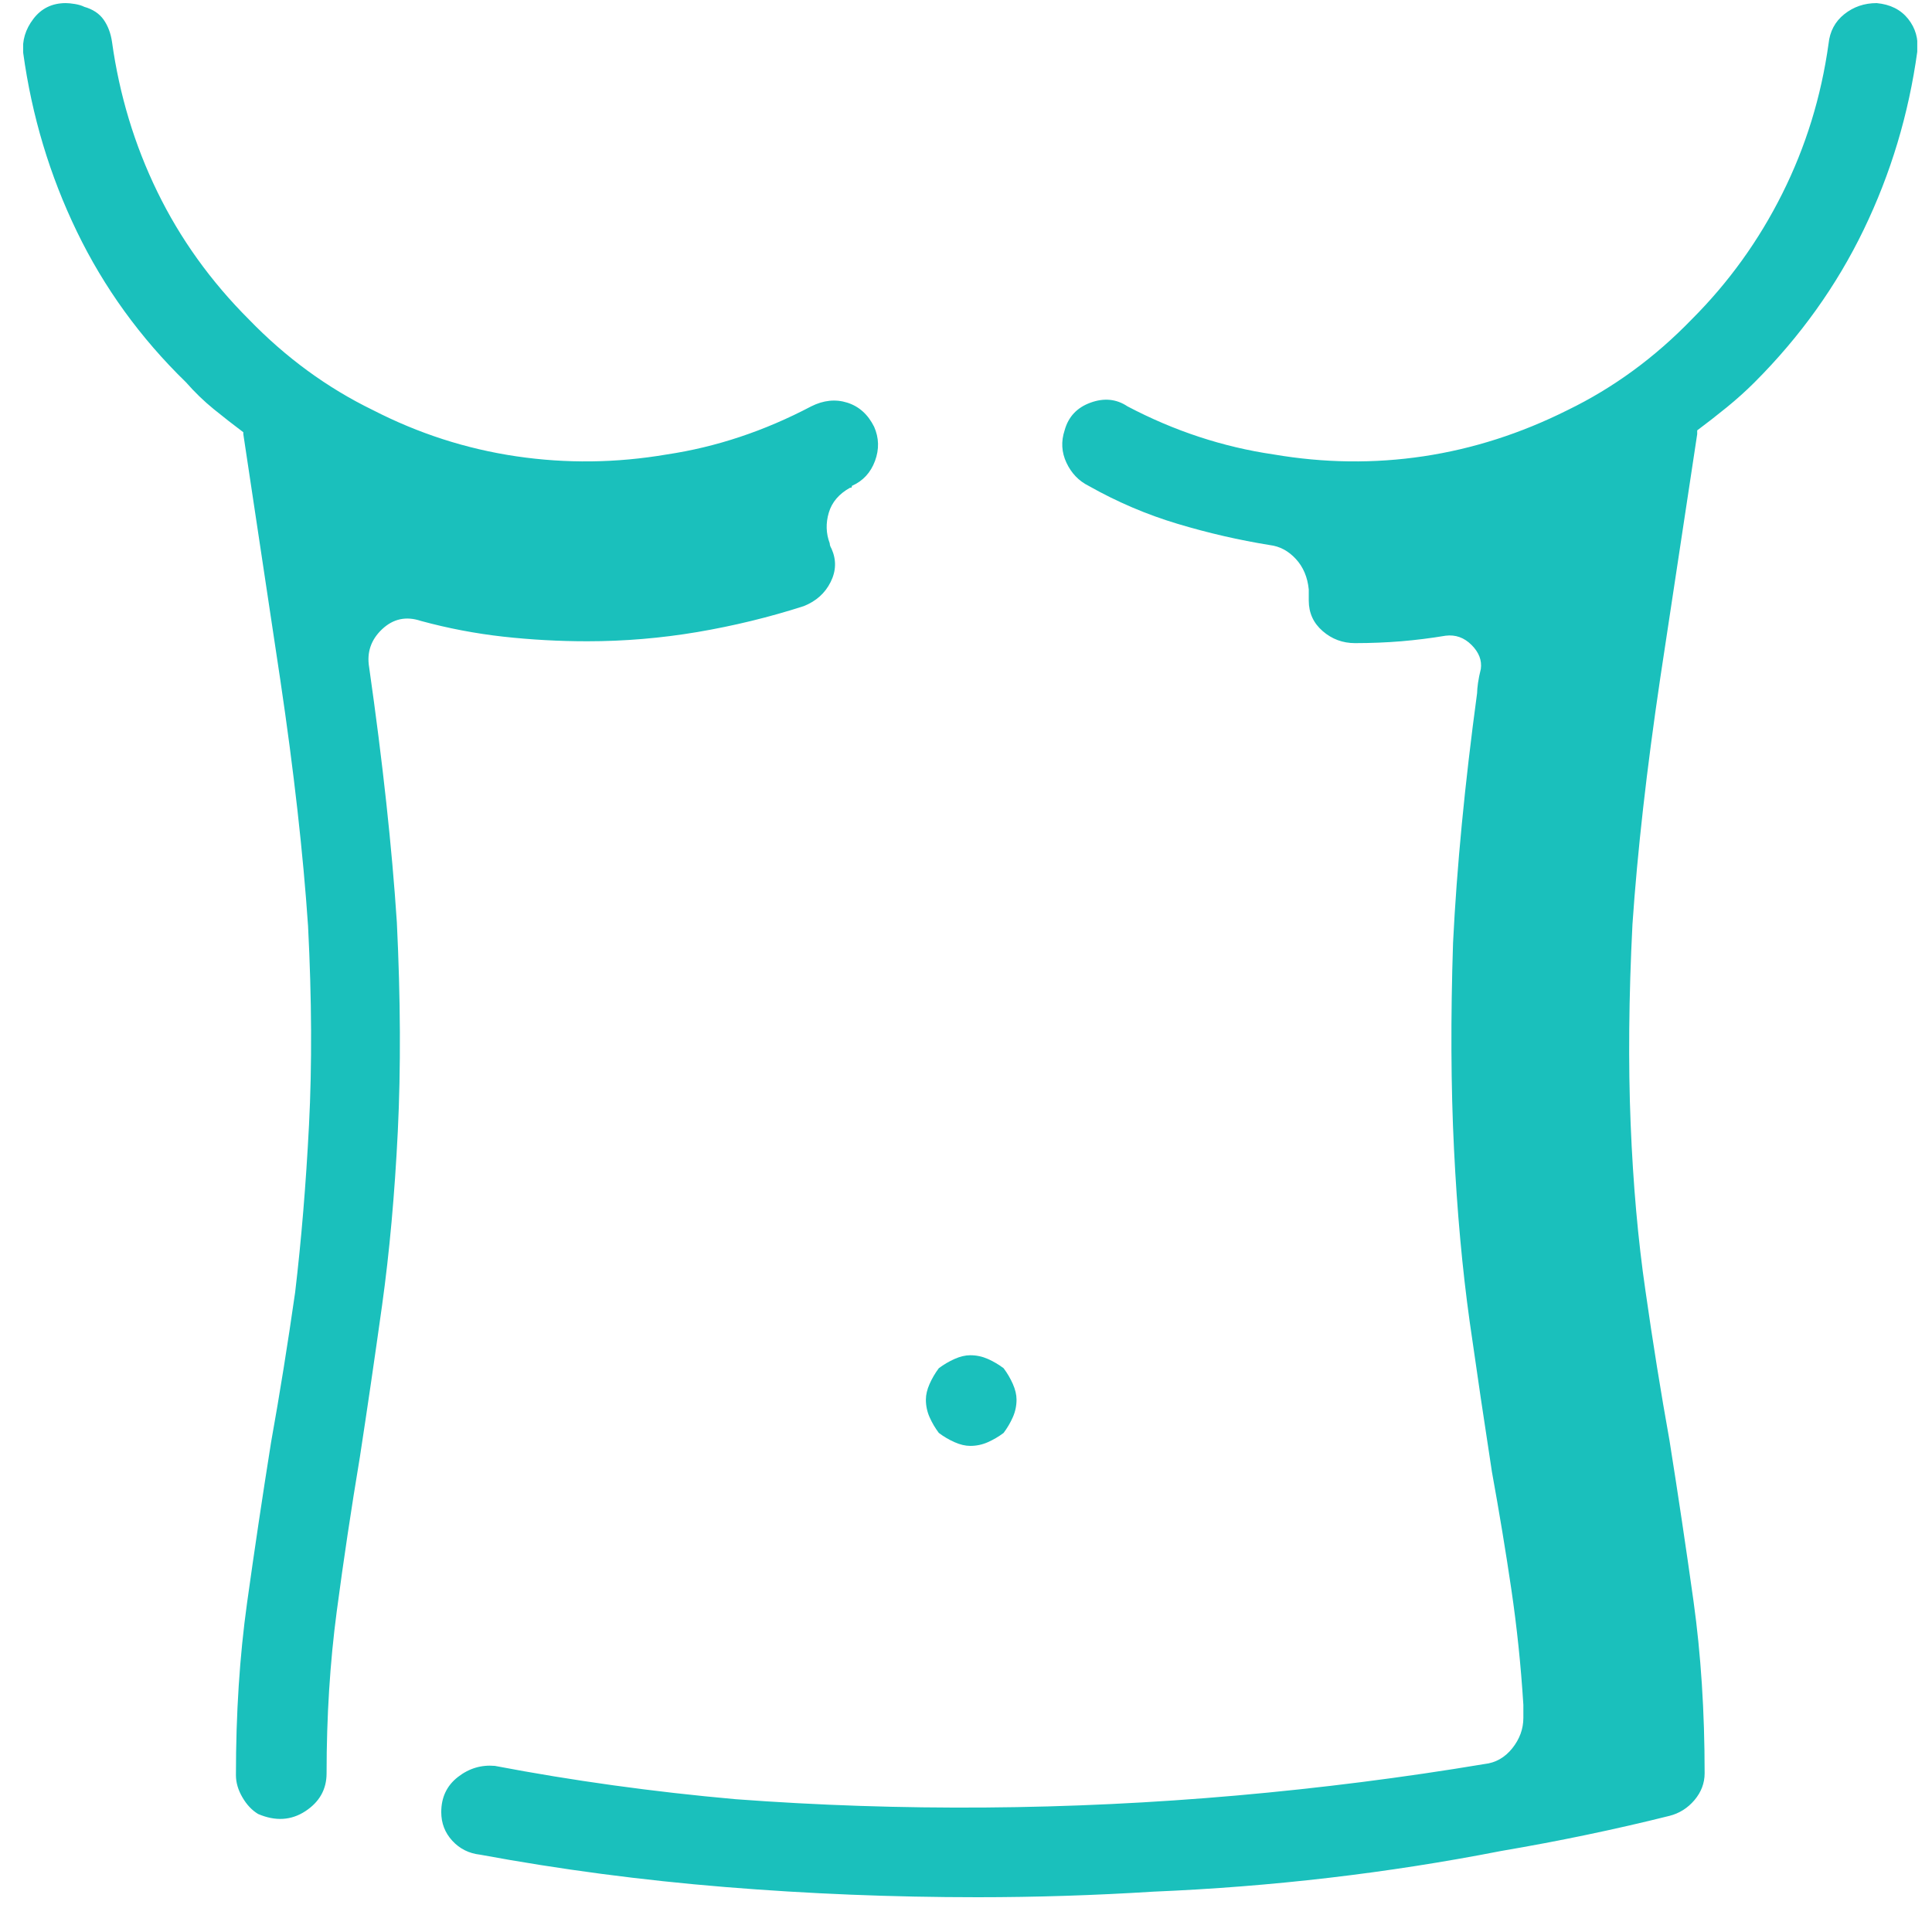 <?xml version="1.0" encoding="UTF-8"?> <svg xmlns="http://www.w3.org/2000/svg" width="51" height="51" viewBox="0 0 51 51" fill="none"> <g clip-path="url(#clip0_129_241)"> <path d="M1.736 0.082C1.378 0.082 1.093 0.22 0.882 0.497C0.67 0.774 0.58 1.075 0.613 1.4C0.841 3.061 1.313 4.631 2.029 6.112C2.745 7.593 3.705 8.92 4.91 10.092C5.138 10.352 5.382 10.588 5.642 10.8C5.903 11.011 6.163 11.215 6.423 11.41V11.459L7.4 17.953C7.758 20.362 8.002 22.527 8.132 24.447C8.23 26.368 8.238 28.117 8.157 29.696C8.076 31.275 7.953 32.748 7.791 34.115C7.595 35.482 7.384 36.801 7.156 38.07C6.928 39.503 6.716 40.919 6.521 42.318C6.326 43.718 6.228 45.232 6.228 46.859C6.228 47.055 6.285 47.25 6.399 47.445C6.513 47.641 6.651 47.787 6.814 47.885C7.27 48.08 7.685 48.056 8.059 47.812C8.434 47.567 8.621 47.234 8.621 46.81C8.621 45.313 8.71 43.889 8.889 42.538C9.068 41.187 9.272 39.828 9.5 38.461C9.695 37.191 9.89 35.857 10.086 34.457C10.281 33.057 10.419 31.527 10.501 29.867C10.582 28.207 10.574 26.368 10.476 24.35C10.346 22.364 10.102 20.118 9.744 17.611C9.679 17.221 9.793 16.887 10.086 16.61C10.379 16.334 10.72 16.26 11.111 16.391C11.827 16.586 12.551 16.724 13.284 16.806C14.016 16.887 14.757 16.928 15.505 16.928C16.482 16.928 17.451 16.846 18.411 16.684C19.371 16.521 20.307 16.293 21.218 16C21.544 15.87 21.78 15.658 21.926 15.365C22.073 15.072 22.081 14.779 21.951 14.486C21.951 14.486 21.943 14.47 21.926 14.438C21.91 14.405 21.902 14.372 21.902 14.34C21.804 14.079 21.796 13.811 21.878 13.534C21.959 13.258 22.146 13.038 22.439 12.875C22.439 12.875 22.447 12.875 22.463 12.875C22.48 12.875 22.488 12.859 22.488 12.826C22.781 12.696 22.984 12.476 23.098 12.167C23.212 11.858 23.204 11.557 23.074 11.264C22.911 10.938 22.675 10.727 22.366 10.629C22.057 10.531 21.739 10.564 21.414 10.727C20.177 11.378 18.907 11.801 17.605 11.996C16.27 12.224 14.944 12.24 13.626 12.045C12.307 11.85 11.046 11.443 9.841 10.824C8.637 10.238 7.547 9.441 6.57 8.432C5.561 7.423 4.755 6.299 4.153 5.062C3.551 3.826 3.152 2.507 2.957 1.107C2.924 0.88 2.851 0.684 2.737 0.521C2.623 0.359 2.452 0.245 2.224 0.18C2.159 0.147 2.078 0.123 1.98 0.106C1.882 0.09 1.801 0.082 1.736 0.082ZM49.539 0.082C49.213 0.082 48.928 0.18 48.684 0.375C48.44 0.57 48.302 0.831 48.269 1.156C48.074 2.556 47.667 3.874 47.048 5.111C46.43 6.348 45.633 7.455 44.656 8.432C43.679 9.441 42.589 10.238 41.384 10.824C40.148 11.443 38.878 11.85 37.576 12.045C36.274 12.24 34.955 12.224 33.621 11.996C32.286 11.801 31 11.378 29.763 10.727C29.47 10.531 29.145 10.499 28.787 10.629C28.429 10.759 28.201 11.003 28.103 11.361C28.006 11.654 28.022 11.939 28.152 12.216C28.282 12.492 28.477 12.696 28.738 12.826C29.487 13.249 30.268 13.583 31.082 13.827C31.895 14.071 32.709 14.258 33.523 14.389C33.783 14.421 34.011 14.543 34.207 14.755C34.402 14.966 34.516 15.235 34.548 15.56V15.854C34.548 16.179 34.671 16.448 34.915 16.659C35.159 16.871 35.444 16.977 35.769 16.977C36.192 16.977 36.599 16.96 36.99 16.928C37.38 16.895 37.771 16.846 38.162 16.781C38.422 16.749 38.65 16.83 38.845 17.025C39.041 17.221 39.122 17.432 39.09 17.66C39.057 17.79 39.033 17.912 39.016 18.026C39 18.14 38.992 18.23 38.992 18.295C38.666 20.704 38.455 22.901 38.357 24.887C38.292 26.872 38.3 28.687 38.382 30.331C38.463 31.975 38.601 33.497 38.797 34.897C38.992 36.264 39.187 37.582 39.383 38.852C39.578 39.926 39.749 40.959 39.895 41.952C40.042 42.945 40.148 43.962 40.213 45.004V45.346C40.213 45.639 40.115 45.907 39.92 46.151C39.724 46.395 39.48 46.534 39.187 46.566C37.039 46.925 34.858 47.201 32.644 47.397C30.431 47.592 28.217 47.698 26.004 47.714C23.79 47.73 21.593 47.657 19.412 47.494C17.231 47.299 15.115 47.006 13.064 46.615C12.706 46.583 12.38 46.68 12.088 46.908C11.795 47.136 11.648 47.445 11.648 47.836C11.648 48.129 11.746 48.381 11.941 48.593C12.136 48.804 12.38 48.926 12.674 48.959C14.789 49.35 16.946 49.634 19.143 49.813C21.34 49.992 23.562 50.082 25.808 50.082C27.338 50.082 28.884 50.033 30.447 49.935C32.009 49.87 33.556 49.748 35.086 49.569C36.616 49.39 38.129 49.154 39.627 48.861C41.157 48.601 42.638 48.292 44.07 47.934C44.33 47.868 44.55 47.73 44.729 47.519C44.908 47.307 44.998 47.071 44.998 46.81C44.998 45.183 44.9 43.669 44.705 42.27C44.509 40.87 44.298 39.454 44.07 38.022C43.842 36.752 43.63 35.434 43.435 34.066C43.24 32.732 43.11 31.267 43.045 29.672C42.98 28.077 42.996 26.319 43.093 24.398C43.224 22.478 43.468 20.313 43.826 17.904L44.802 11.459V11.361C45.063 11.166 45.323 10.963 45.584 10.751C45.844 10.539 46.088 10.32 46.316 10.092C47.52 8.887 48.481 7.545 49.197 6.063C49.913 4.582 50.385 3.012 50.613 1.352C50.645 1.026 50.564 0.741 50.369 0.497C50.173 0.253 49.897 0.115 49.539 0.082ZM25.613 35.775C25.483 35.775 25.344 35.808 25.198 35.873C25.051 35.938 24.913 36.02 24.783 36.117C24.685 36.247 24.604 36.386 24.539 36.532C24.474 36.679 24.441 36.817 24.441 36.947C24.441 37.11 24.474 37.265 24.539 37.411C24.604 37.558 24.685 37.696 24.783 37.826C24.913 37.924 25.051 38.005 25.198 38.07C25.344 38.135 25.483 38.168 25.613 38.168C25.776 38.168 25.93 38.135 26.077 38.07C26.223 38.005 26.362 37.924 26.492 37.826C26.59 37.696 26.671 37.558 26.736 37.411C26.801 37.265 26.834 37.11 26.834 36.947C26.834 36.817 26.801 36.679 26.736 36.532C26.671 36.386 26.59 36.247 26.492 36.117C26.362 36.02 26.223 35.938 26.077 35.873C25.93 35.808 25.776 35.775 25.613 35.775Z" fill="#1AC0BC"></path> </g> <defs> <clipPath id="clip0_129_241"> <rect width="50" height="50" fill="white" transform="matrix(1 0 0 -1 0.611 50.082)"></rect> </clipPath> </defs> </svg> 